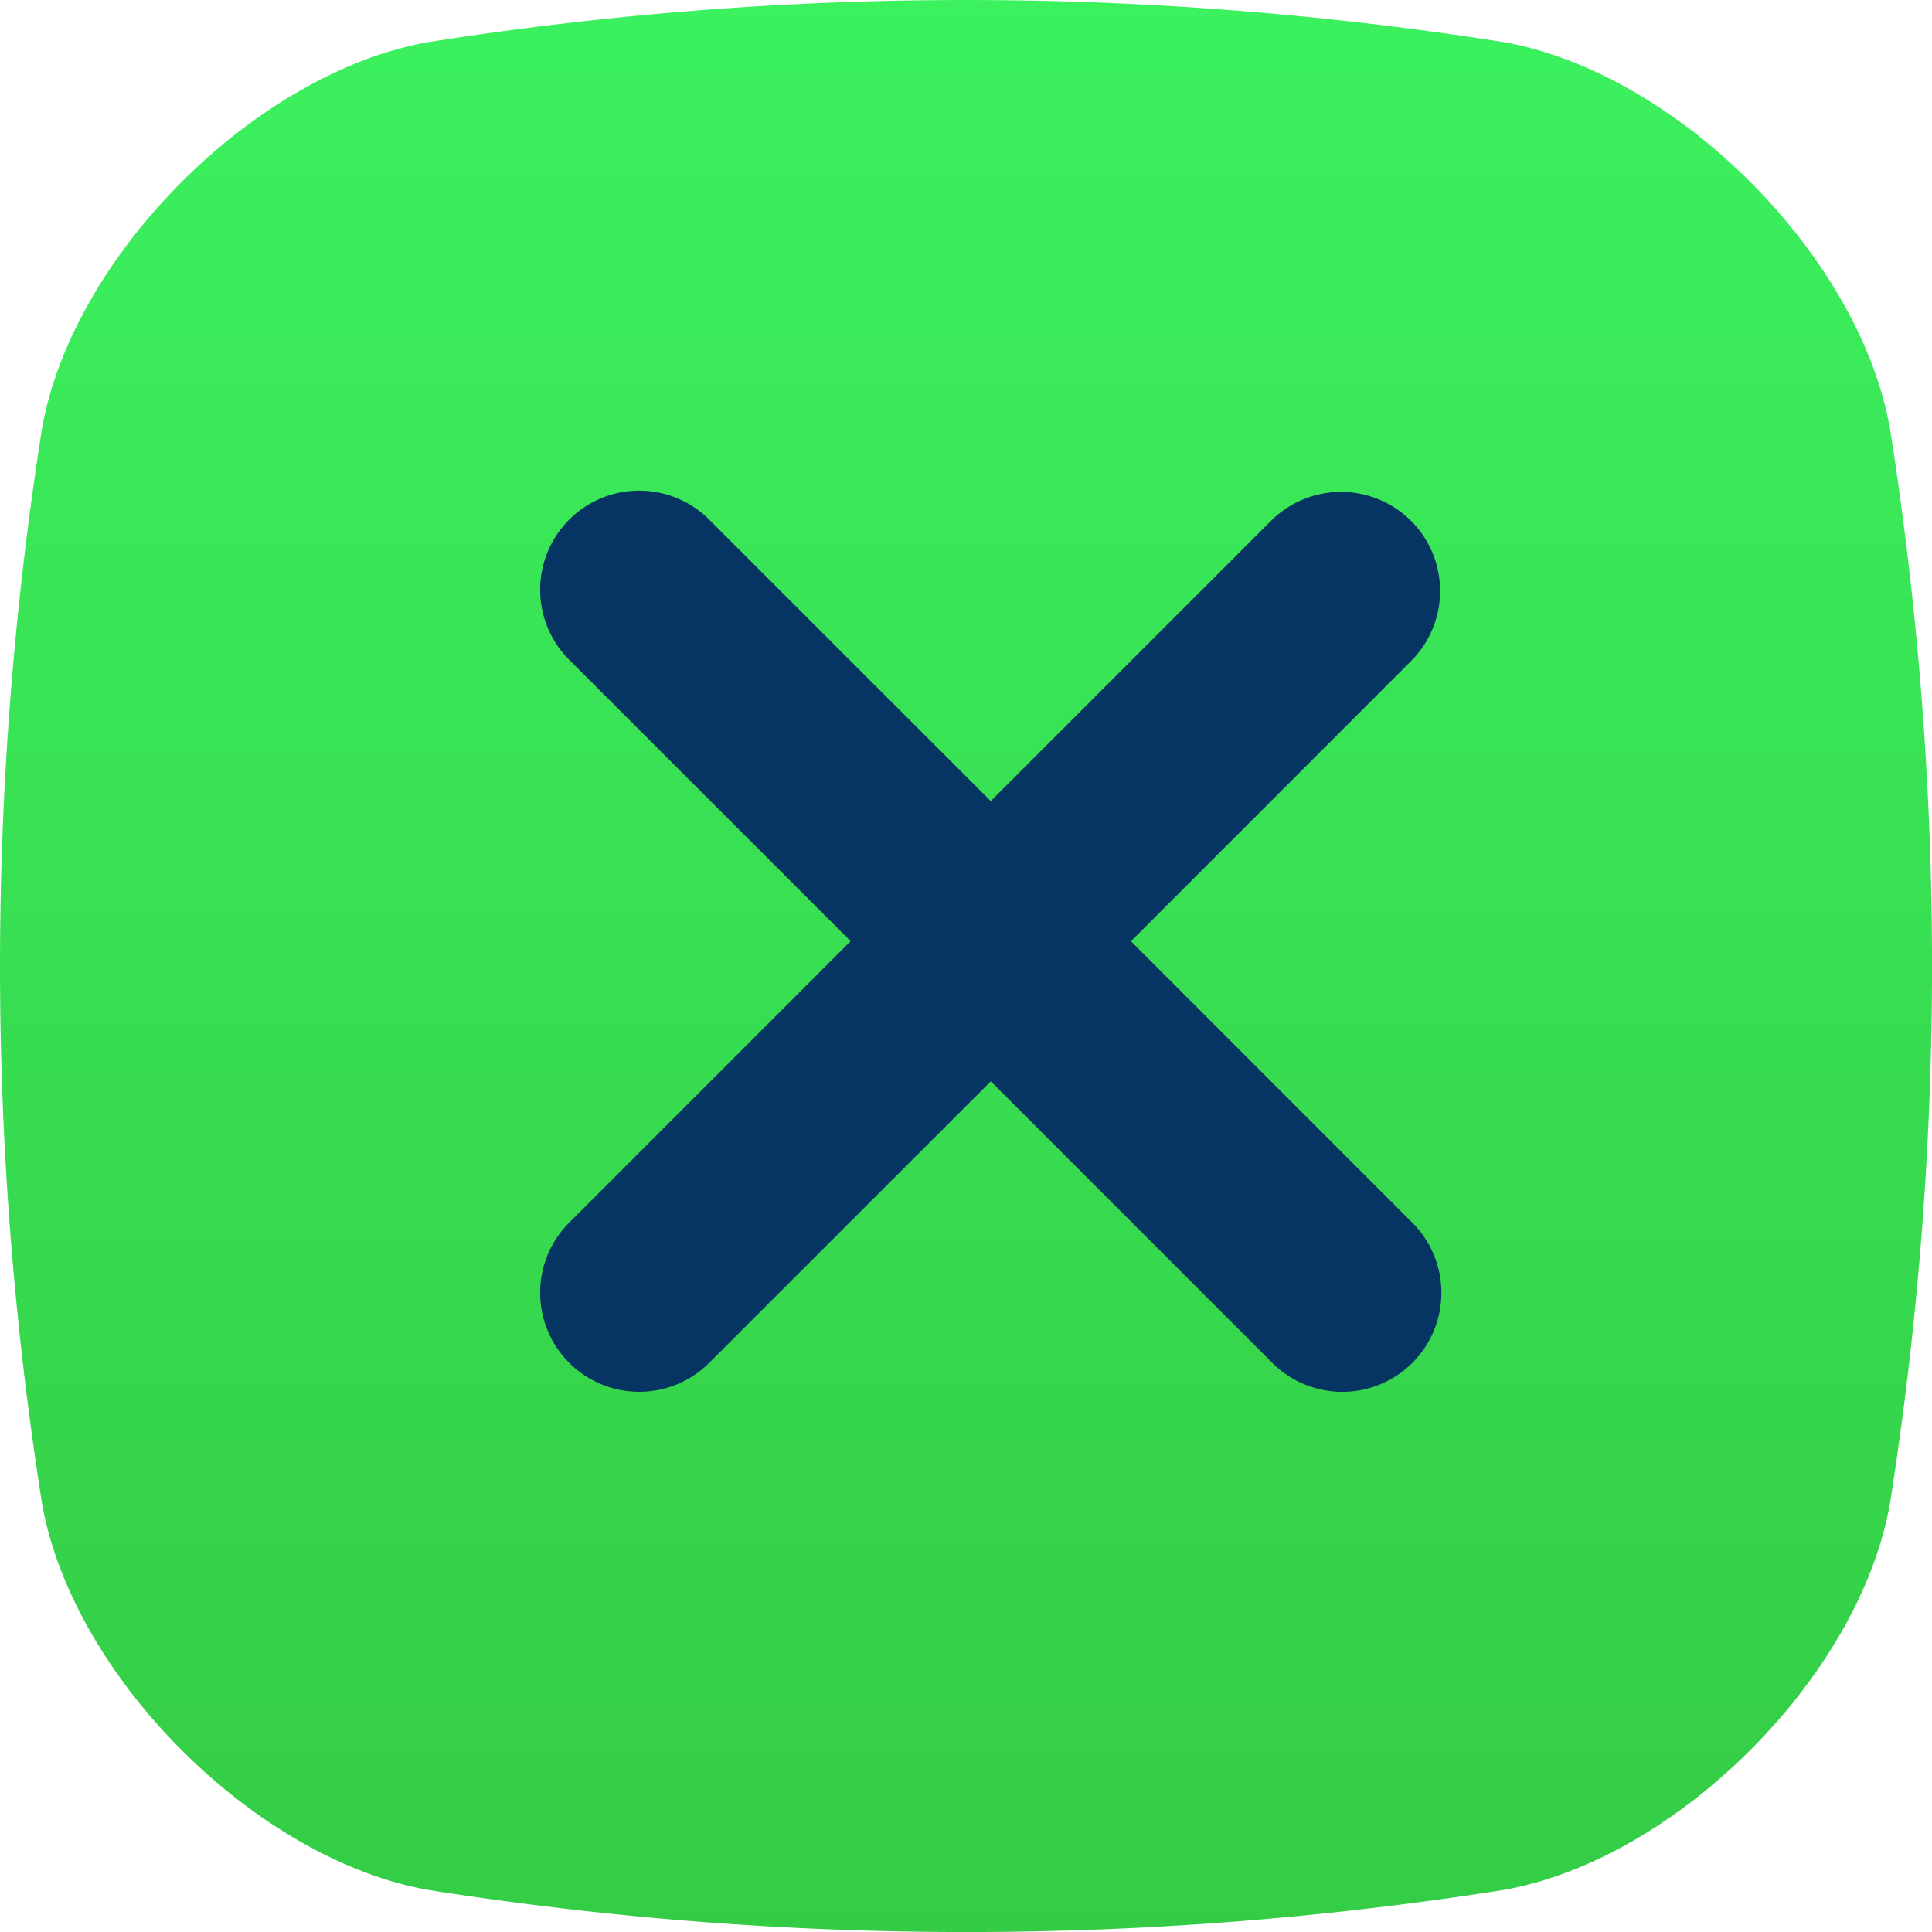 <svg width="39" height="39" viewBox="0 0 39 39" xmlns="http://www.w3.org/2000/svg">
    <defs>
        <linearGradient x1="50%" y1="0%" x2="50%" y2="100%" id="8tsv0khcga">
            <stop stop-color="#5EE5B3" offset="0%"/>
            <stop stop-color="#3BF15E" offset="0%"/>
            <stop stop-color="#34CC45" offset="100%"/>
        </linearGradient>
    </defs>
    <g fill="none" fill-rule="evenodd">
        <path d="M38.153 8.667c-.608-3.505-4.315-7.212-7.82-7.82a69.728 69.728 0 0 0-21.666 0C5.16 1.455 1.454 5.162.846 8.667a69.794 69.794 0 0 0 0 21.667c.608 3.506 4.315 7.213 7.82 7.82a69.728 69.728 0 0 0 21.668 0c3.504-.607 7.211-4.314 7.82-7.82a69.723 69.723 0 0 0 0-21.667" fill="url(#8tsv0khcga)" fill-rule="nonzero"/>
        <path d="M28.485 10.515a2 2 0 0 1 0 2.828L22.83 19l5.656 5.658a2 2 0 1 1-2.828 2.828L20 21.828l-5.658 5.657a2 2 0 1 1-2.828-2.828l5.657-5.658-5.657-5.656a2 2 0 1 1 2.828-2.828l5.658 5.656 5.656-5.656a2 2 0 0 1 2.828 0z" fill="#063463"/>
    </g>
</svg>
